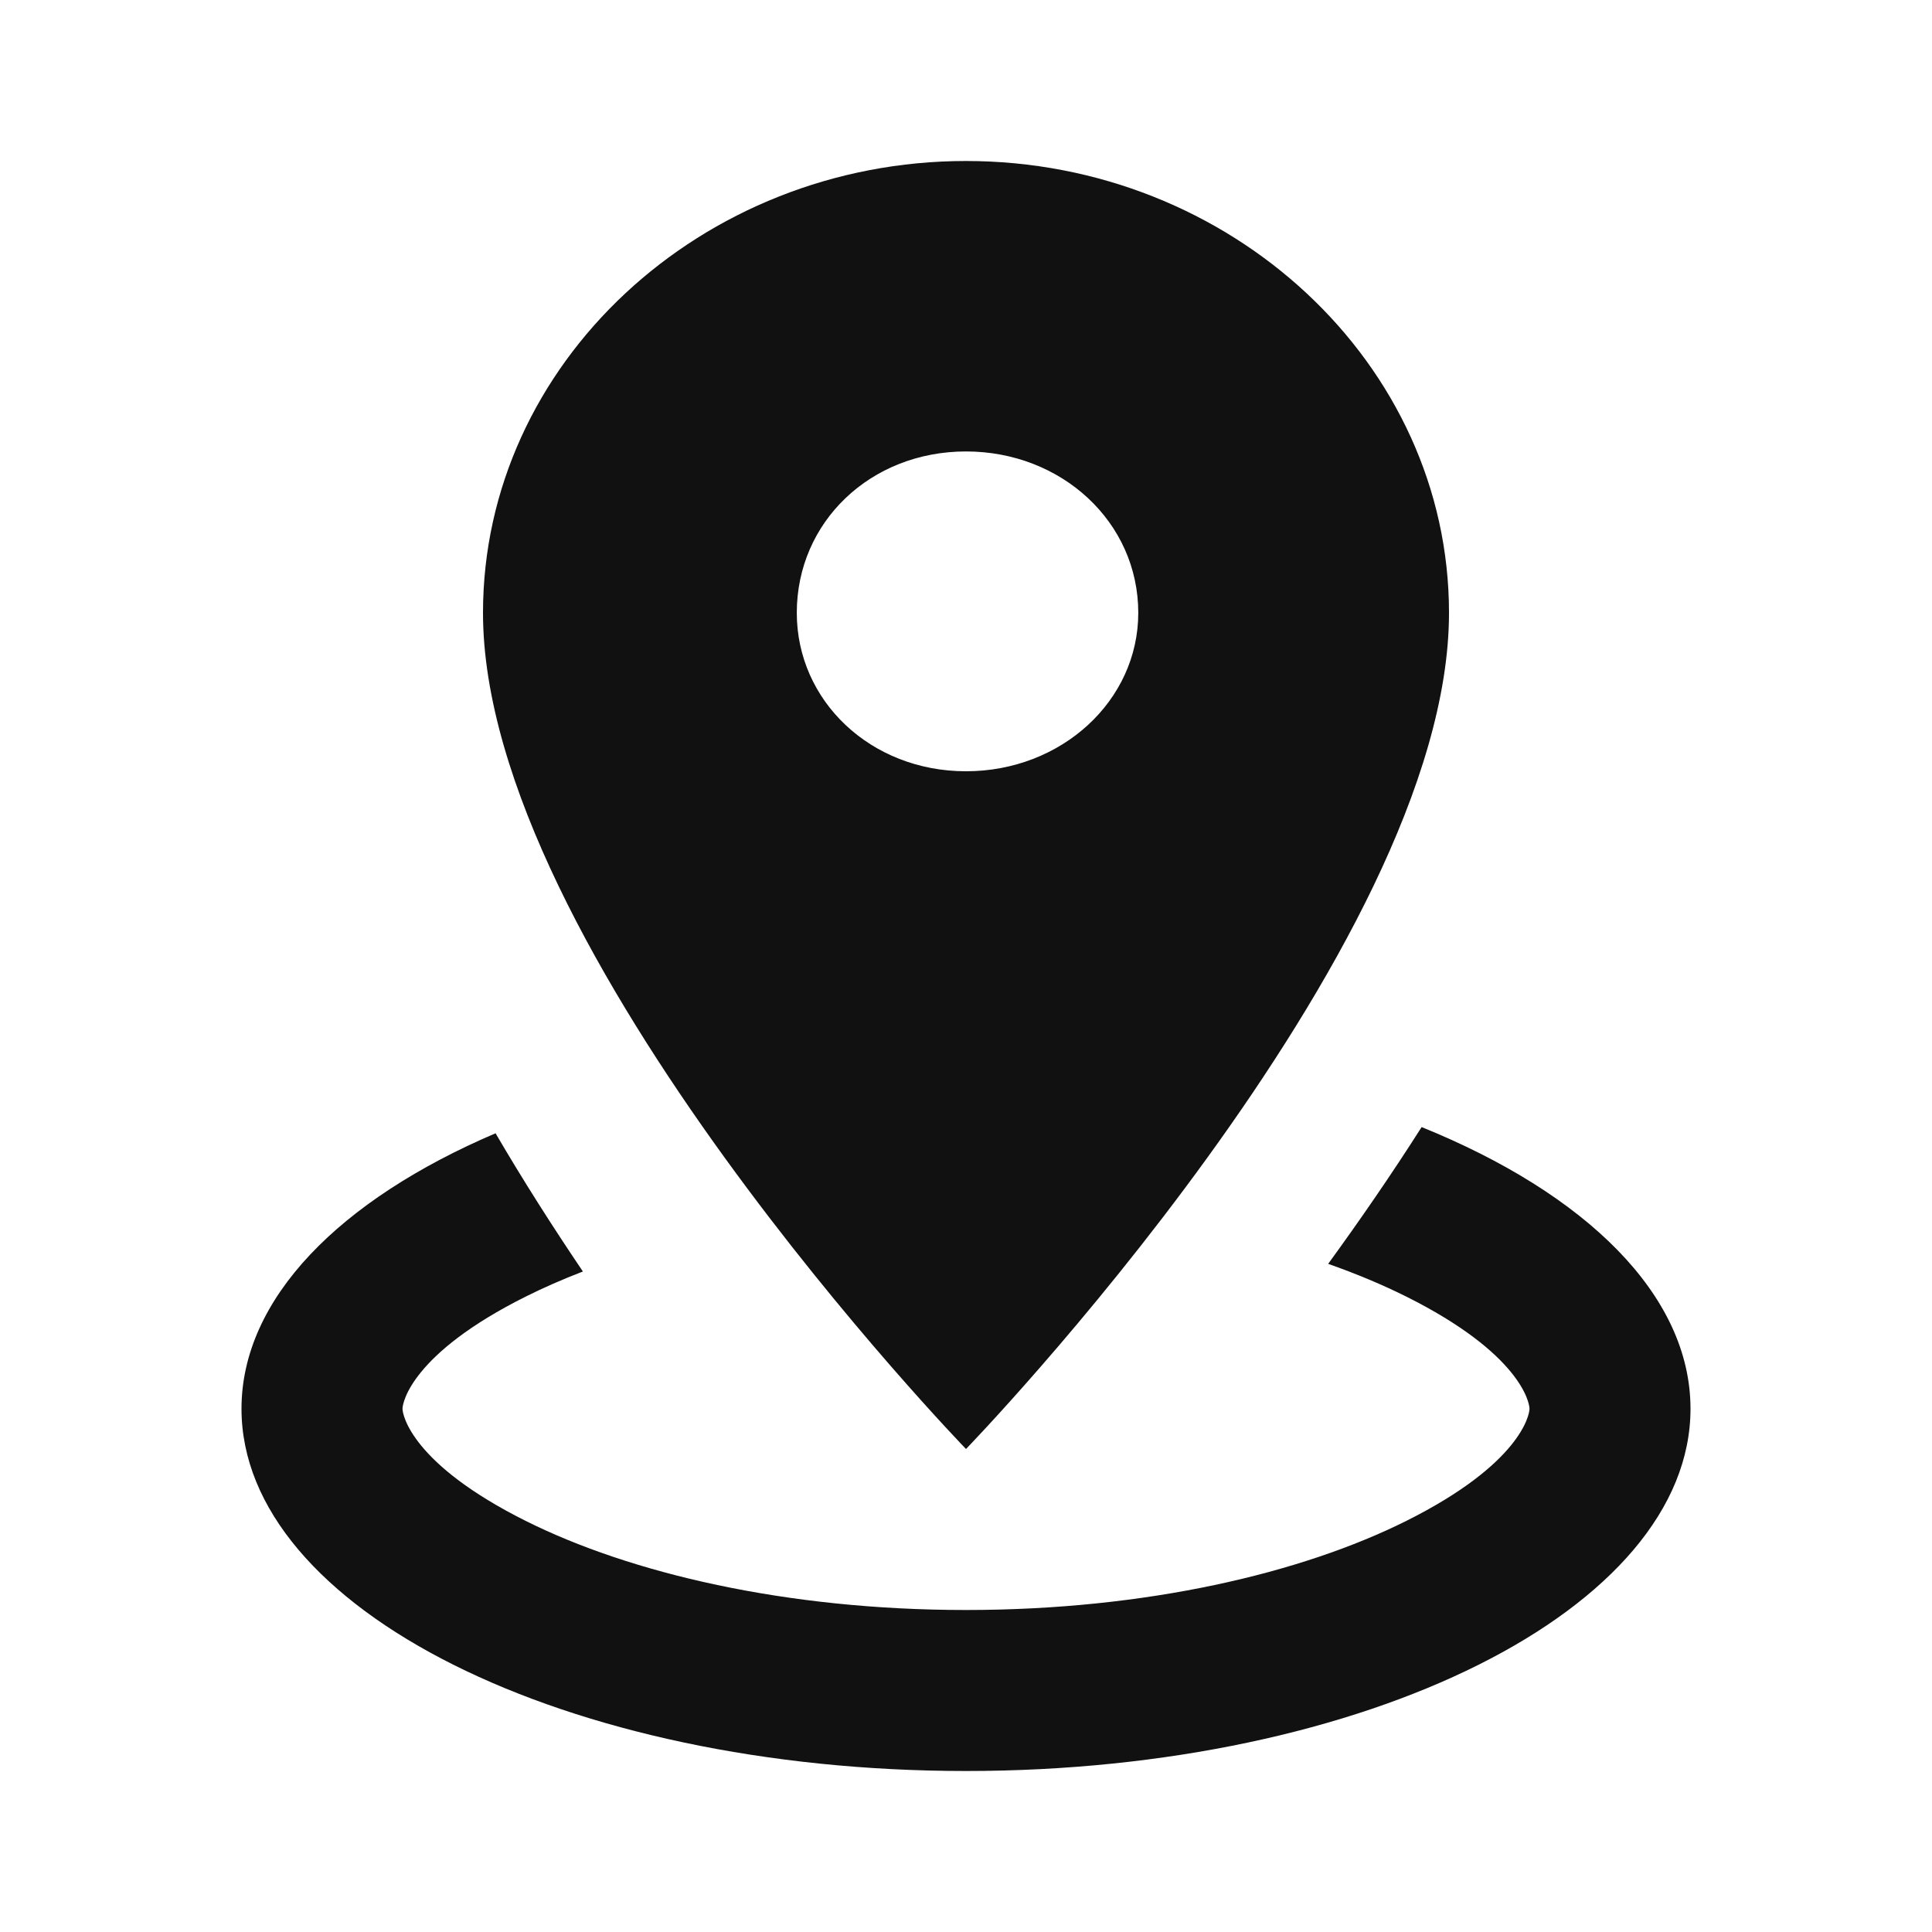 <svg width="24" height="24" viewBox="0 0 24 24" fill="none" xmlns="http://www.w3.org/2000/svg">
<path d="M6.156 14.078C4.224 14.903 3 16.13 3 17.5C3 19.985 7.029 22 12 22C16.971 22 21 19.985 21 17.5C21 16.087 19.698 14.826 17.66 14.001C17.291 14.581 16.899 15.15 16.499 15.7C16.852 15.824 17.177 15.961 17.47 16.107C18.886 16.815 19 17.423 19 17.5C19 17.577 18.886 18.185 17.47 18.893C16.173 19.541 14.242 20 12 20C9.758 20 7.827 19.541 6.53 18.893C5.114 18.185 5 17.577 5 17.5C5 17.423 5.114 16.815 6.53 16.107C6.75 15.997 6.987 15.893 7.241 15.795C6.866 15.24 6.499 14.665 6.156 14.078Z" fill="#111111"/>
<path d="M6 7.613C6 4.515 8.713 2 12 2C15.287 2 18 4.515 18 7.613C18 11.804 12 18 12 18C12 18 6 11.804 6 7.613ZM9.898 7.613C9.898 8.706 10.815 9.581 12 9.581C13.185 9.581 14.14 8.706 14.14 7.613C14.14 6.483 13.185 5.608 12 5.608C10.815 5.608 9.898 6.483 9.898 7.613Z" fill="#111111"/>
</svg>
